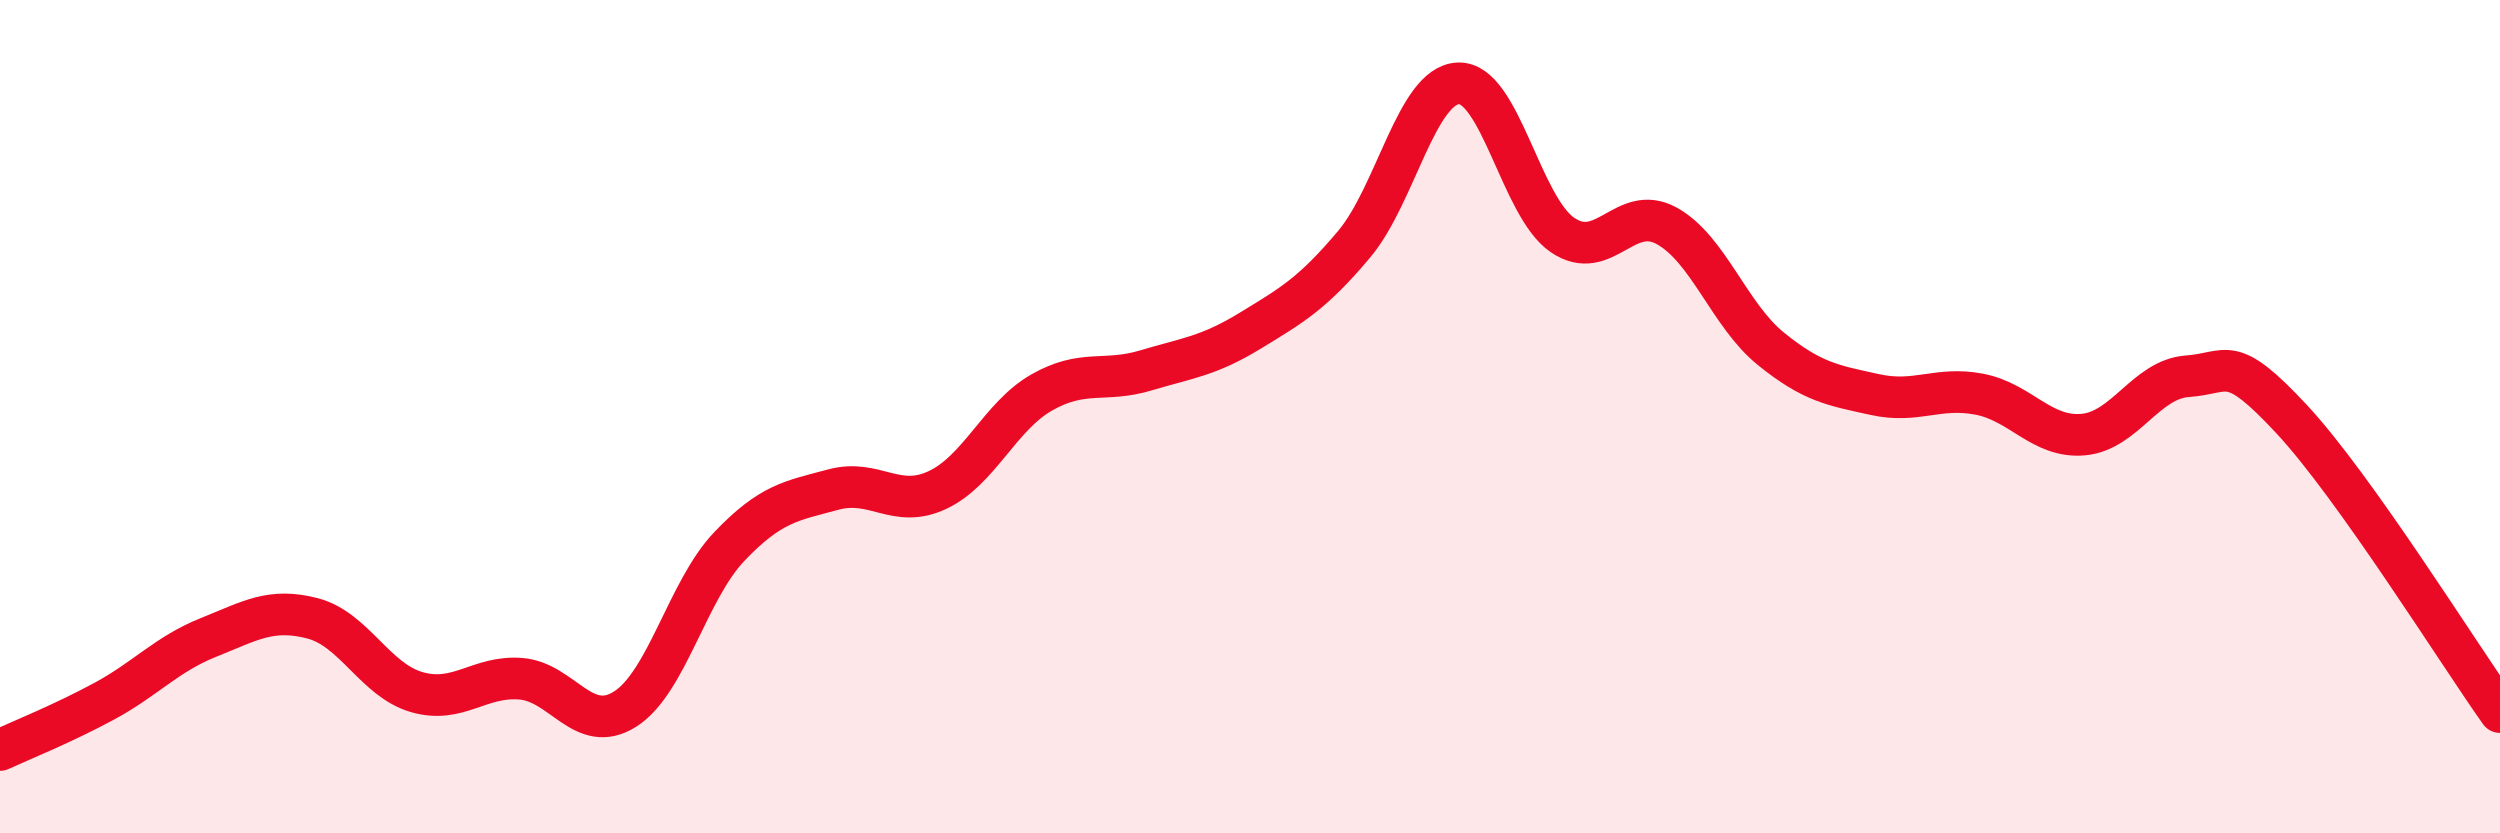 
    <svg width="60" height="20" viewBox="0 0 60 20" xmlns="http://www.w3.org/2000/svg">
      <path
        d="M 0,18 C 0.5,17.77 1.5,17.37 2.5,16.83 C 3.5,16.29 4,15.7 5,15.3 C 6,14.9 6.5,14.58 7.5,14.84 C 8.5,15.1 9,16.32 10,16.61 C 11,16.9 11.5,16.21 12.5,16.29 C 13.5,16.37 14,17.65 15,17.02 C 16,16.39 16.5,14.17 17.5,13.12 C 18.5,12.07 19,12.02 20,11.75 C 21,11.48 21.5,12.23 22.5,11.76 C 23.5,11.29 24,9.99 25,9.42 C 26,8.85 26.5,9.19 27.5,8.89 C 28.5,8.59 29,8.55 30,7.94 C 31,7.33 31.5,7.05 32.5,5.86 C 33.5,4.67 34,2.04 35,2 C 36,1.96 36.5,4.96 37.5,5.64 C 38.5,6.32 39,4.87 40,5.42 C 41,5.97 41.5,7.56 42.5,8.37 C 43.5,9.18 44,9.25 45,9.47 C 46,9.69 46.5,9.27 47.5,9.46 C 48.5,9.65 49,10.52 50,10.43 C 51,10.34 51.5,9.1 52.5,9.03 C 53.5,8.96 53.5,8.45 55,10.06 C 56.5,11.67 59,15.68 60,17.09L60 20L0 20Z"
        fill="#EB0A25"
        opacity="0.1"
        stroke-linecap="round"
        stroke-linejoin="round"
      />
      <path
        d="M 0,18 C 0.5,17.77 1.5,17.37 2.5,16.83 C 3.5,16.29 4,15.7 5,15.3 C 6,14.9 6.5,14.58 7.5,14.84 C 8.5,15.1 9,16.32 10,16.61 C 11,16.9 11.5,16.21 12.5,16.29 C 13.5,16.37 14,17.65 15,17.02 C 16,16.39 16.5,14.17 17.5,13.12 C 18.5,12.07 19,12.02 20,11.75 C 21,11.48 21.5,12.23 22.5,11.76 C 23.5,11.29 24,9.99 25,9.42 C 26,8.85 26.5,9.19 27.5,8.89 C 28.5,8.59 29,8.55 30,7.94 C 31,7.33 31.5,7.05 32.5,5.86 C 33.5,4.67 34,2.04 35,2 C 36,1.96 36.5,4.96 37.5,5.64 C 38.5,6.32 39,4.87 40,5.42 C 41,5.97 41.5,7.56 42.5,8.37 C 43.5,9.18 44,9.25 45,9.47 C 46,9.69 46.5,9.27 47.5,9.46 C 48.5,9.65 49,10.52 50,10.43 C 51,10.34 51.5,9.1 52.5,9.03 C 53.5,8.96 53.5,8.45 55,10.06 C 56.5,11.67 59,15.68 60,17.09"
        stroke="#EB0A25"
        stroke-width="1"
        fill="none"
        stroke-linecap="round"
        stroke-linejoin="round"
      />
    </svg>
  